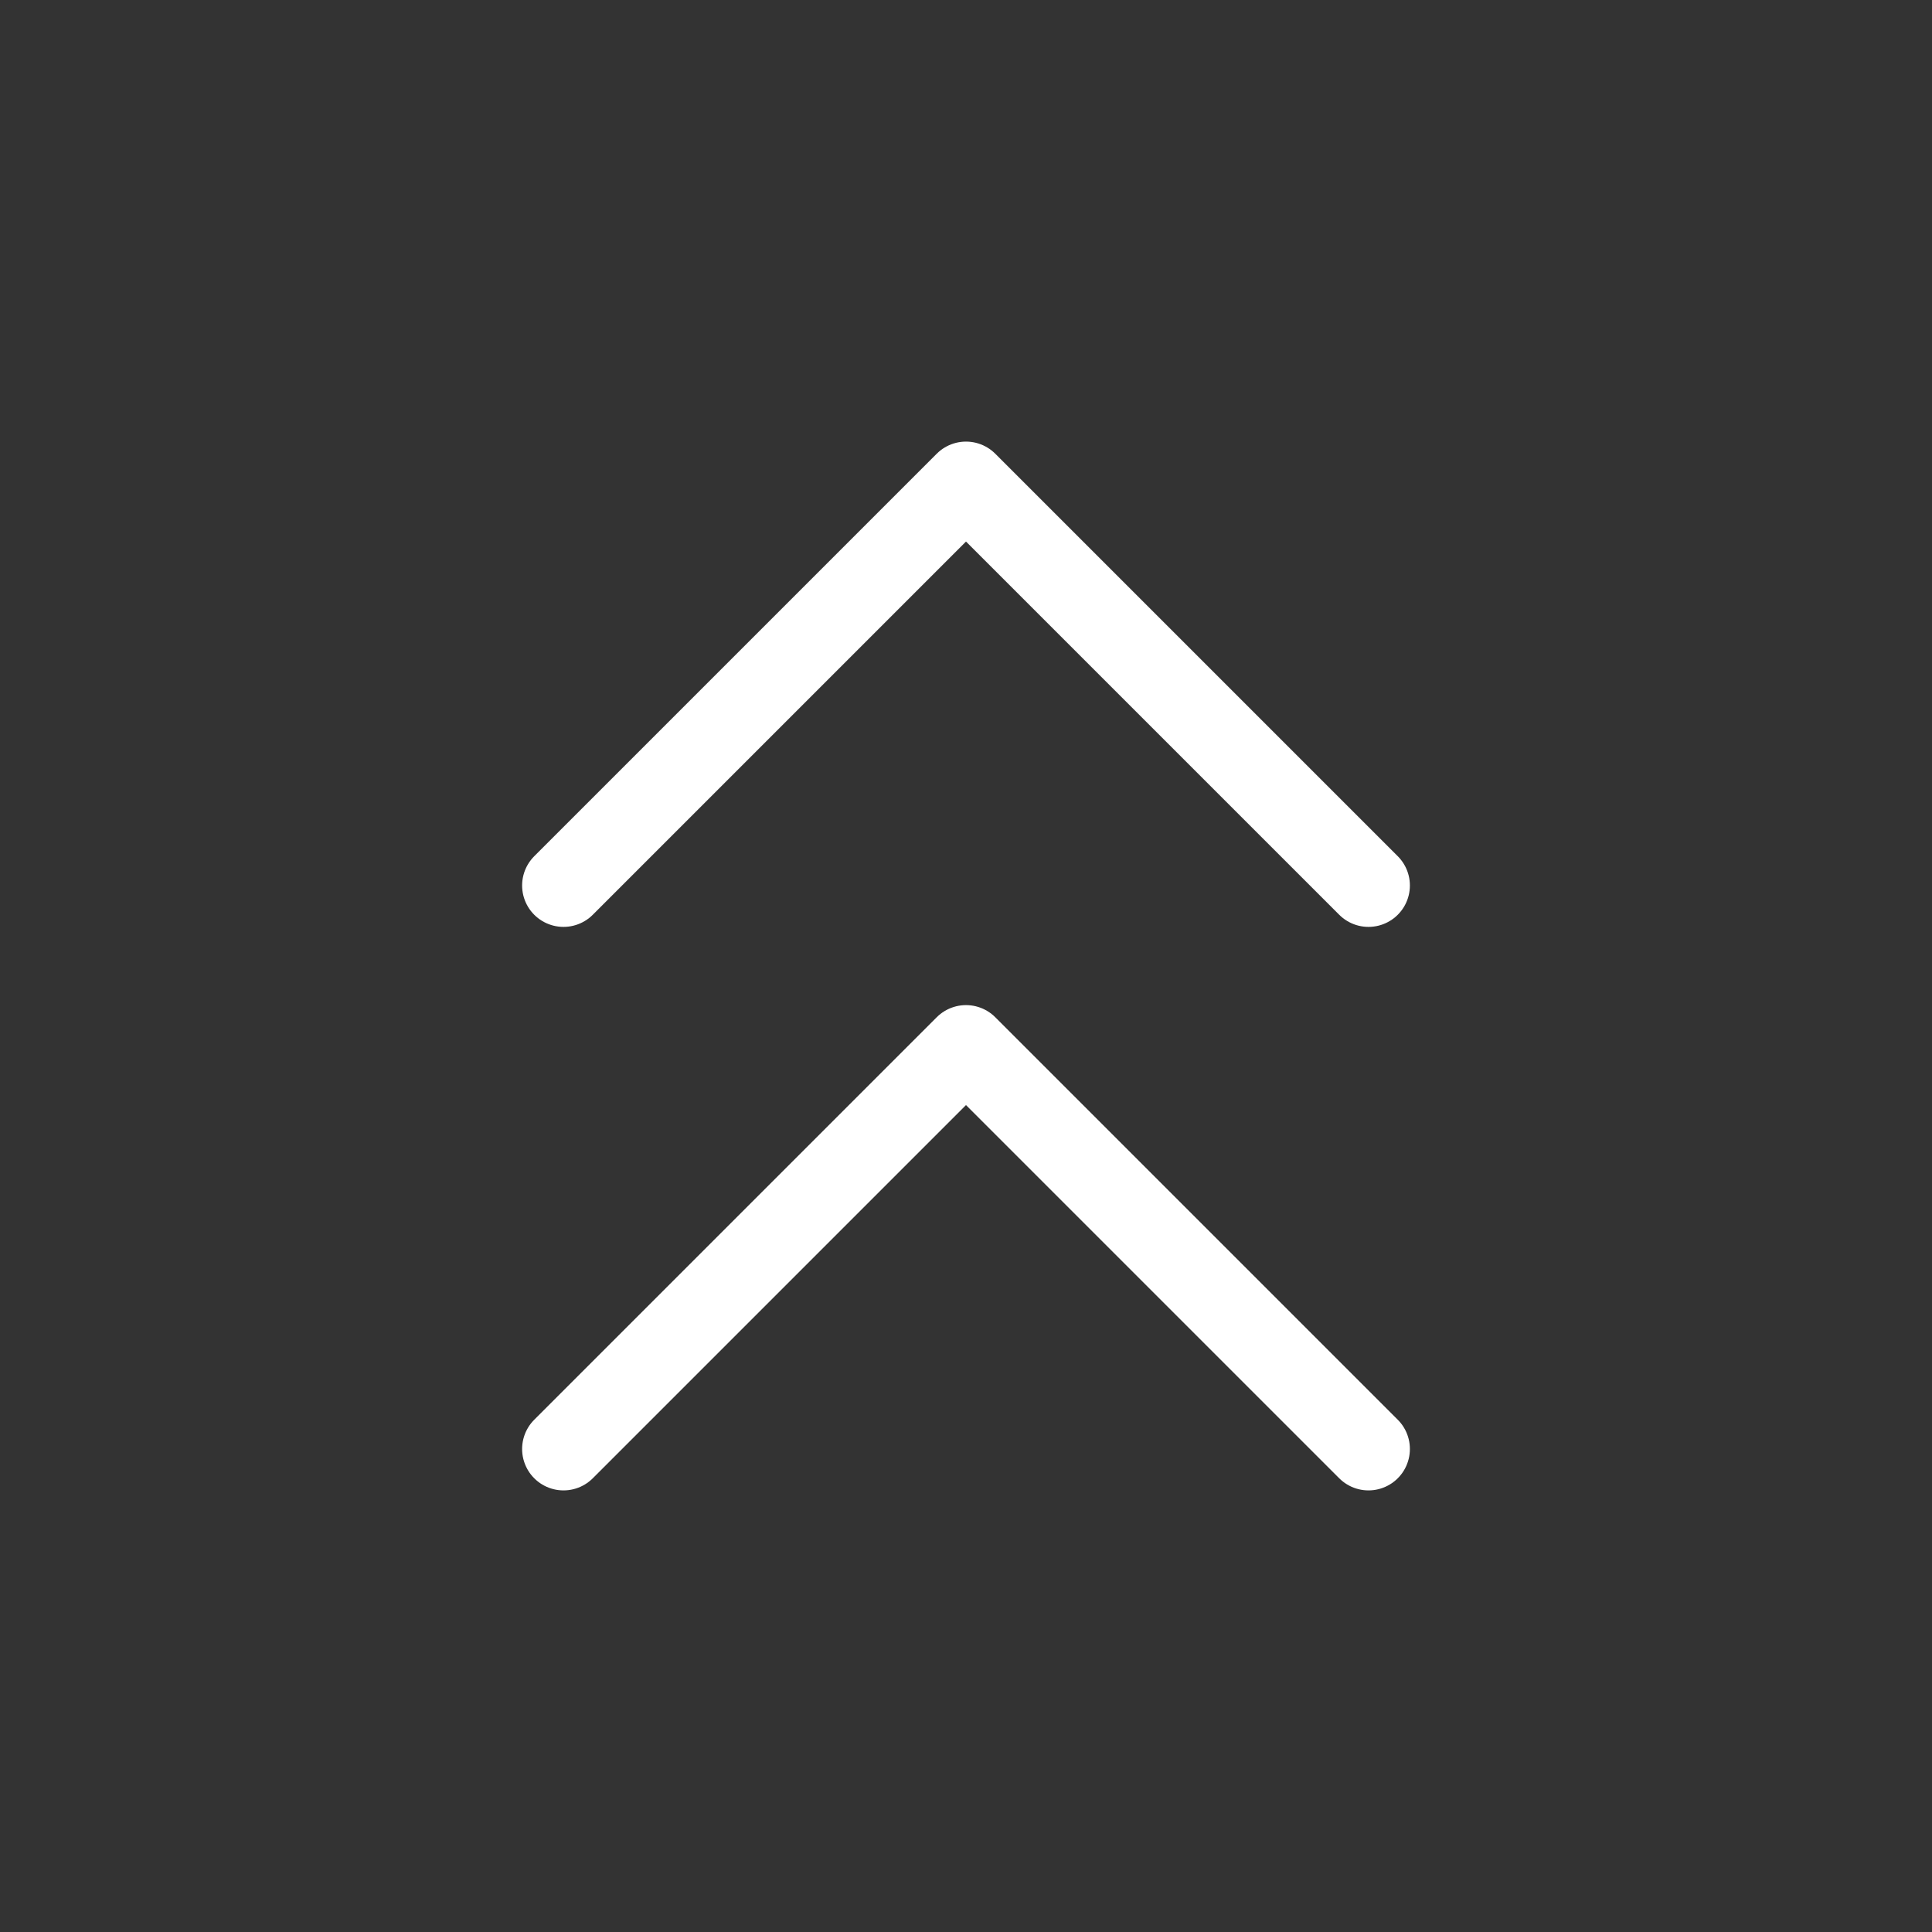 <svg width="70" height="70" viewBox="0 0 70 70" fill="none" xmlns="http://www.w3.org/2000/svg">
<rect x="0" y="0" width="70" height="70" fill="#333333" stroke="none"/>
<path d="M49.583 52.5L35 37.917L20.417 52.5M49.583 32.083L35 17.5L20.417 32.083" stroke="white" stroke-width="3" stroke-linecap="round" stroke-linejoin="round"/>
</svg>
